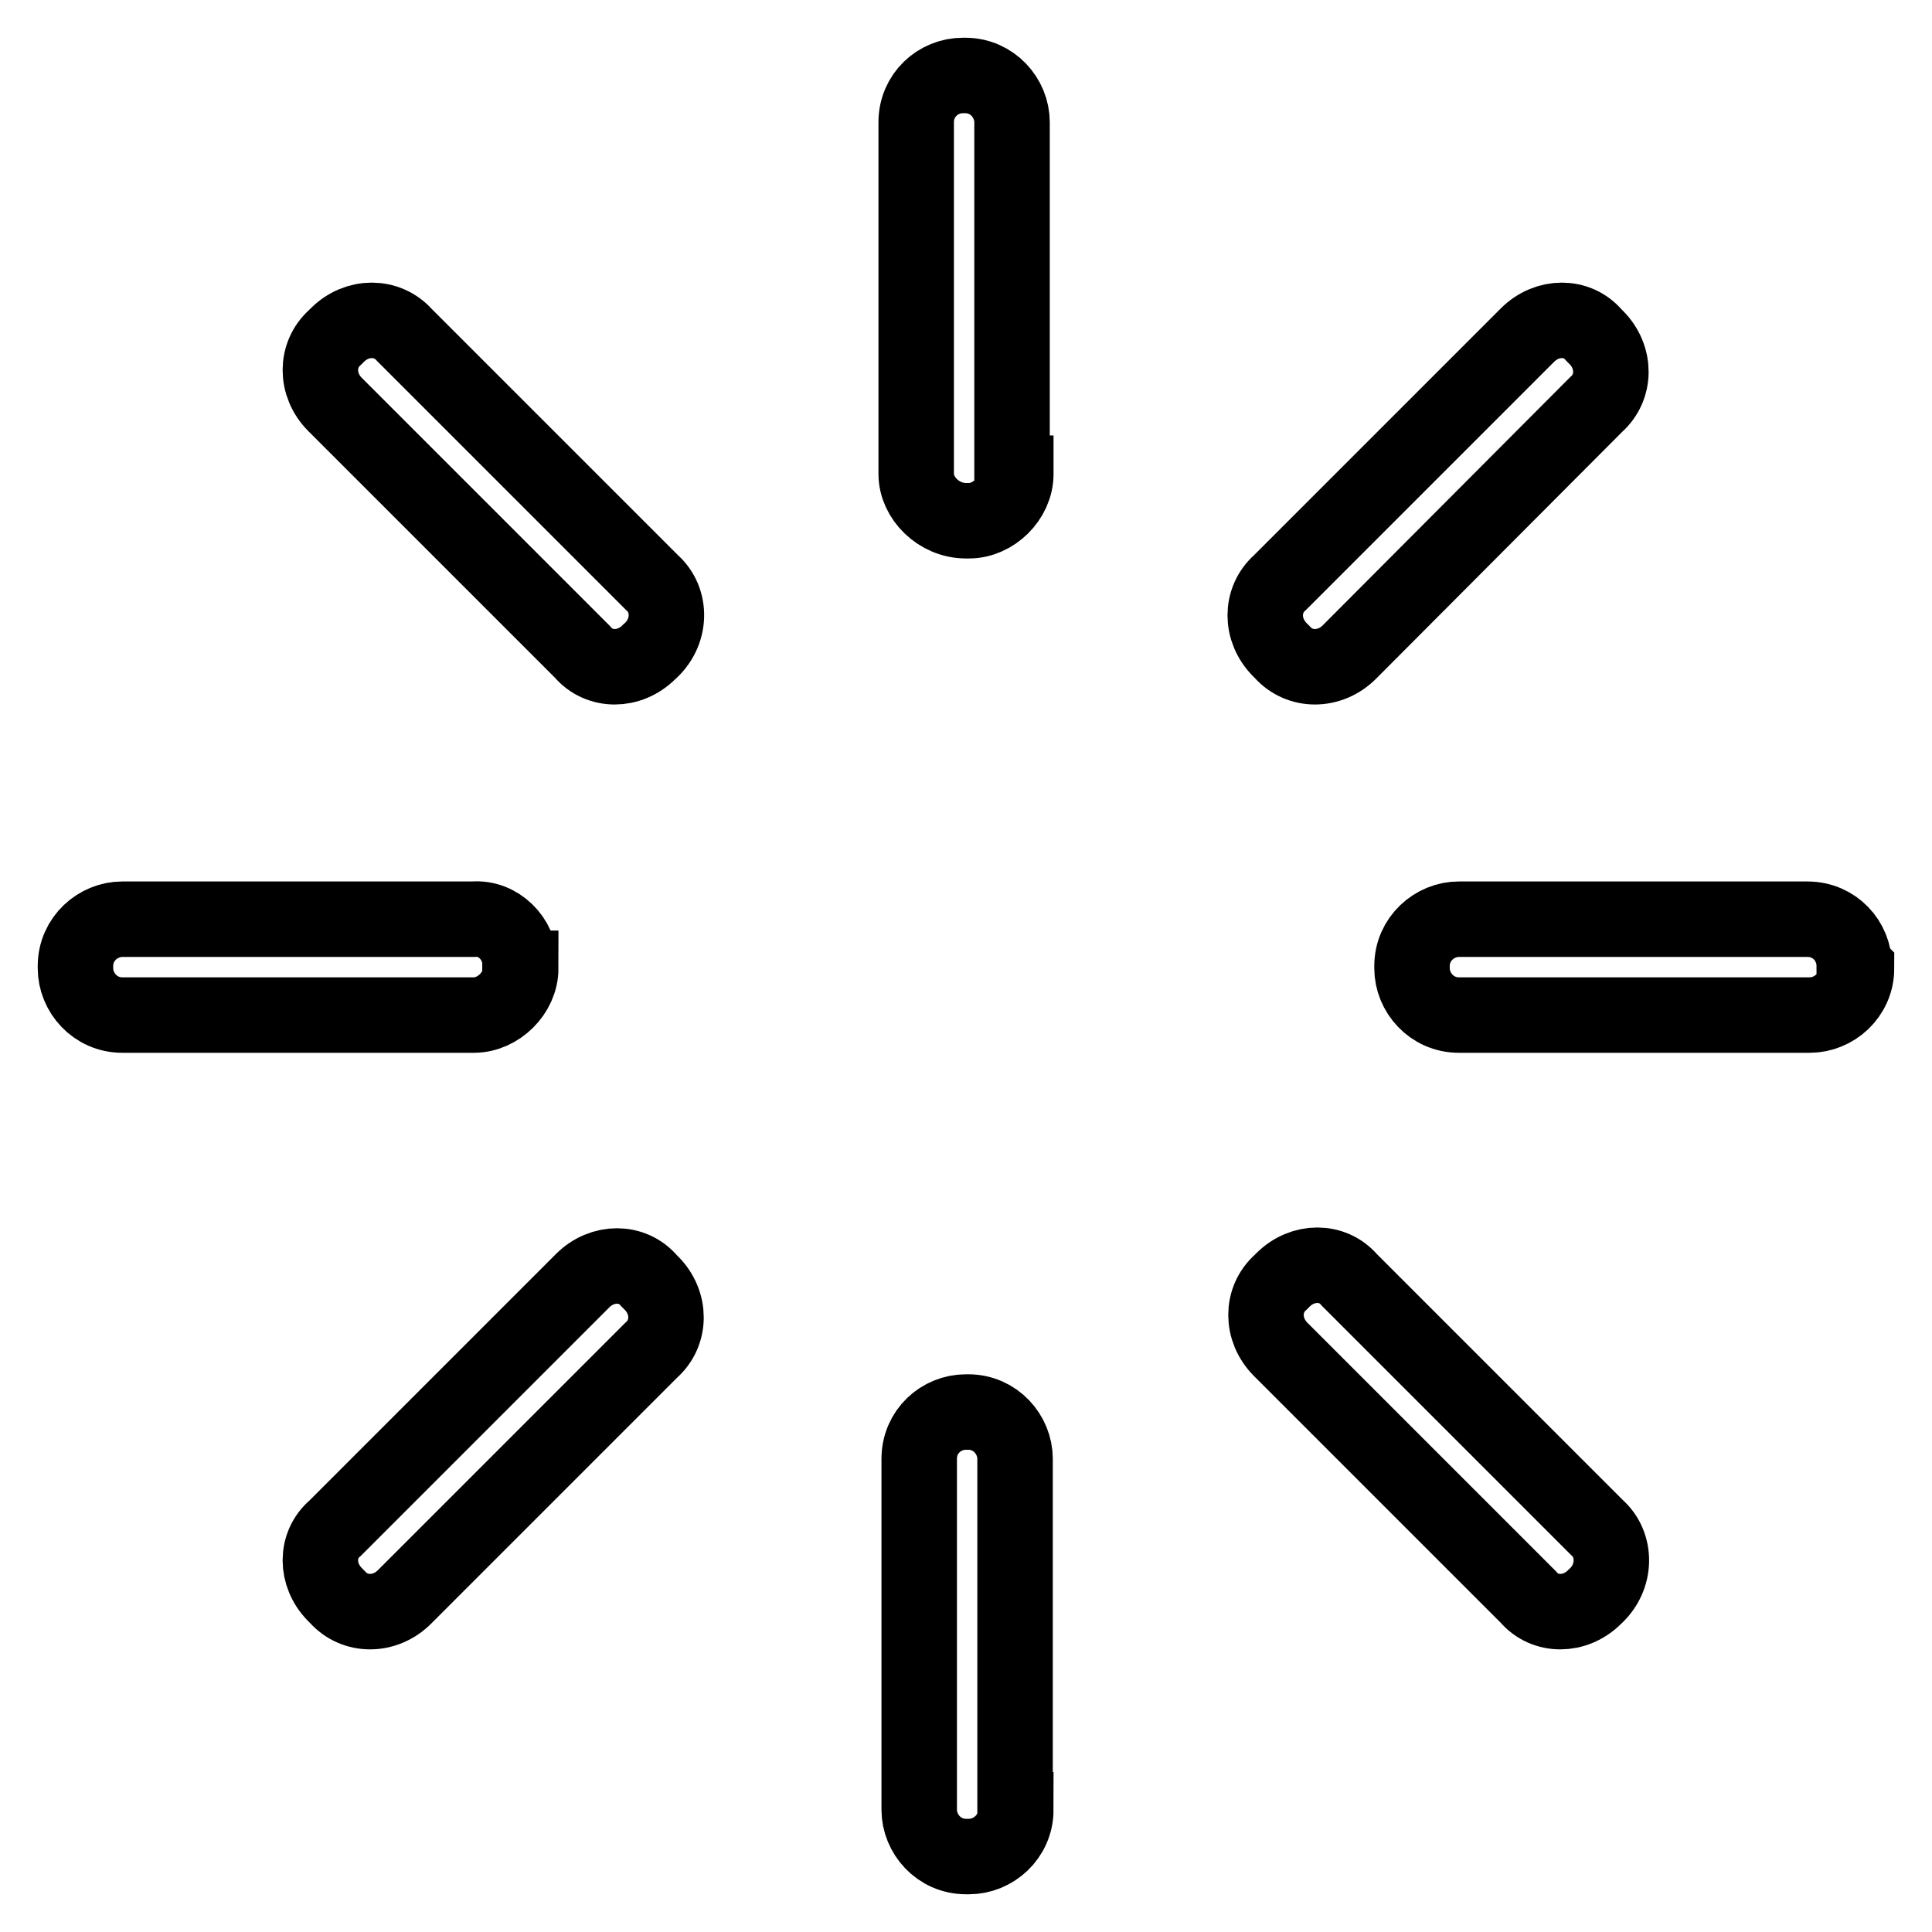 <?xml version="1.0" encoding="utf-8"?>
<!-- Svg Vector Icons : http://www.onlinewebfonts.com/icon -->
<!DOCTYPE svg PUBLIC "-//W3C//DTD SVG 1.1//EN" "http://www.w3.org/Graphics/SVG/1.1/DTD/svg11.dtd">
<svg version="1.1" xmlns="http://www.w3.org/2000/svg" xmlns:xlink="http://www.w3.org/1999/xlink" x="0px" y="0px" viewBox="0 0 256 256" enable-background="new 0 0 256 256" xml:space="preserve">
<g> <path stroke-width="10" fill-opacity="0" stroke="#000000"  d="M69,128.3c0,3.3-3,6.2-6.2,6.2H16.2c-3.6,0-6.2-3-6.2-6.2V128c0-3.6,3-6.2,6.2-6.2h46.5 c3.3-0.3,6.2,2.6,6.2,5.9V128.3z M246,128.3c0,3.6-3,6.2-6.2,6.2h-46.5c-3.6,0-6.2-3-6.2-6.2V128c0-3.6,3-6.2,6.2-6.2h46.2 c3.6,0,6.2,2.9,6.2,6.2L246,128.3L246,128.3z M134.6,62.8c0,3.3-3,6.2-6.2,6.2H128c-3.6,0-6.6-3-6.6-6.2V16.2 c0-3.6,2.9-6.2,6.2-6.2h0.3c3.6,0,6.2,3,6.2,6.2v46.5H134.6z M134.6,239.8c0,3.6-3,6.2-6.2,6.2H128c-3.6,0-6.2-3-6.2-6.2v-46.5 c0-3.6,2.9-6.2,6.2-6.2h0.3c3.6,0,6.2,3,6.2,6.2V239.8z M86,86.4c-2.6,2.6-6.6,2.6-8.8,0L44.4,53.6c-2.6-2.6-2.6-6.6,0-8.9l0.3-0.3 c2.6-2.6,6.6-2.6,8.9,0l32.8,32.8C89,79.5,89,83.8,86,86.4L86,86.4z M211.3,211.6c-2.6,2.6-6.6,2.6-8.8,0l-32.8-32.8 c-2.6-2.6-2.6-6.6,0-8.9l0.3-0.3c2.6-2.6,6.6-2.6,8.8,0l32.8,32.8C214.2,204.7,214.2,209,211.3,211.6L211.3,211.6z M178.8,86.4 c-2.6,2.6-6.6,2.6-8.9,0l-0.3-0.3c-2.6-2.6-2.6-6.6,0-8.9l32.8-32.8c2.6-2.6,6.6-2.6,8.8,0l0.3,0.3c2.6,2.6,2.6,6.6,0,8.9 L178.8,86.4z M53.6,211.6c-2.6,2.6-6.6,2.6-8.9,0l-0.3-0.3c-2.6-2.6-2.6-6.6,0-8.8l32.8-32.8c2.6-2.6,6.6-2.6,8.8,0l0.3,0.3 c2.6,2.6,2.6,6.6,0,8.9L53.6,211.6z"/></g>
</svg>
